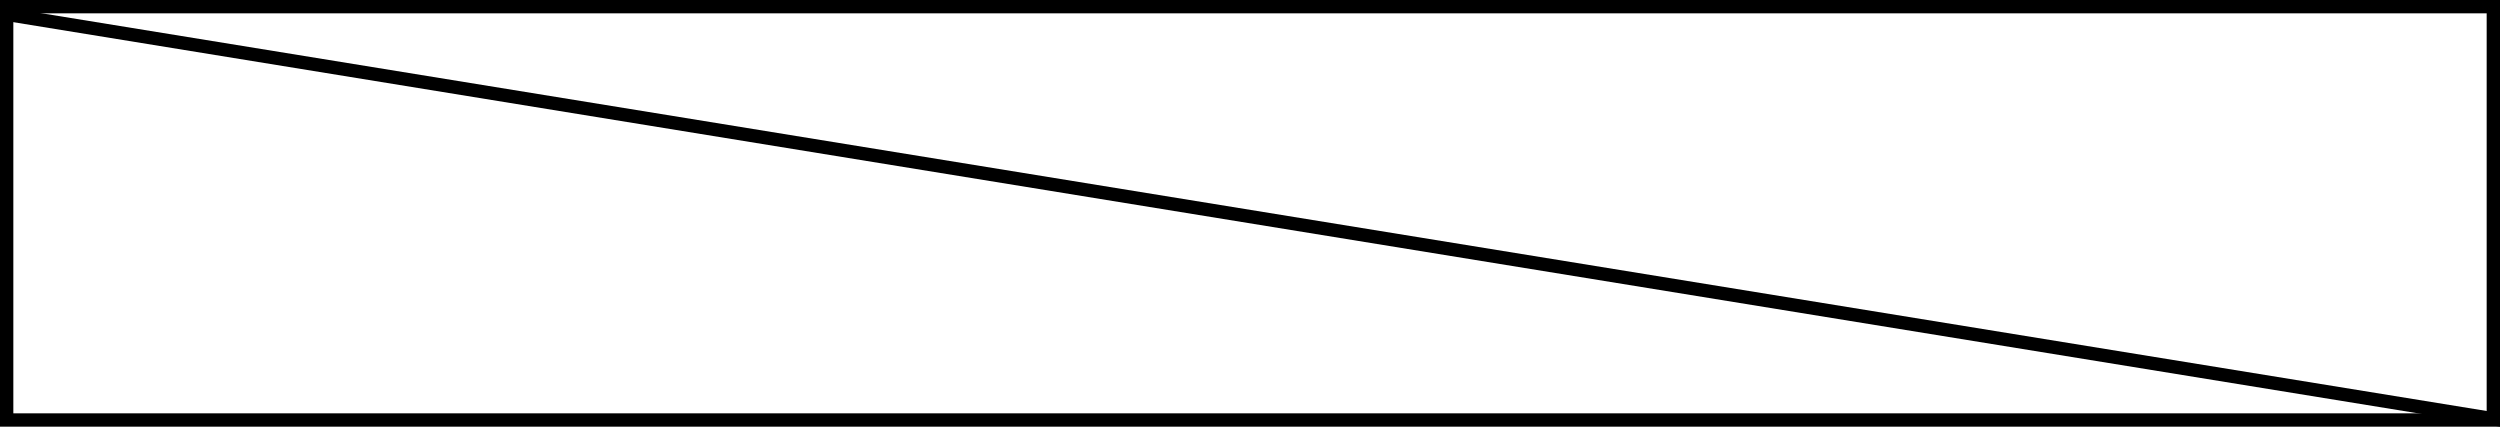 <?xml version="1.0" encoding="UTF-8"?> <svg xmlns="http://www.w3.org/2000/svg" width="375" height="64" viewBox="0 0 375 64" fill="none"> <rect x="1" y="1" width="373" height="62" stroke="black" stroke-width="2"></rect> <line x1="0.161" y1="2.013" x2="375.161" y2="63.013" stroke="black" stroke-width="2"></line> </svg> 